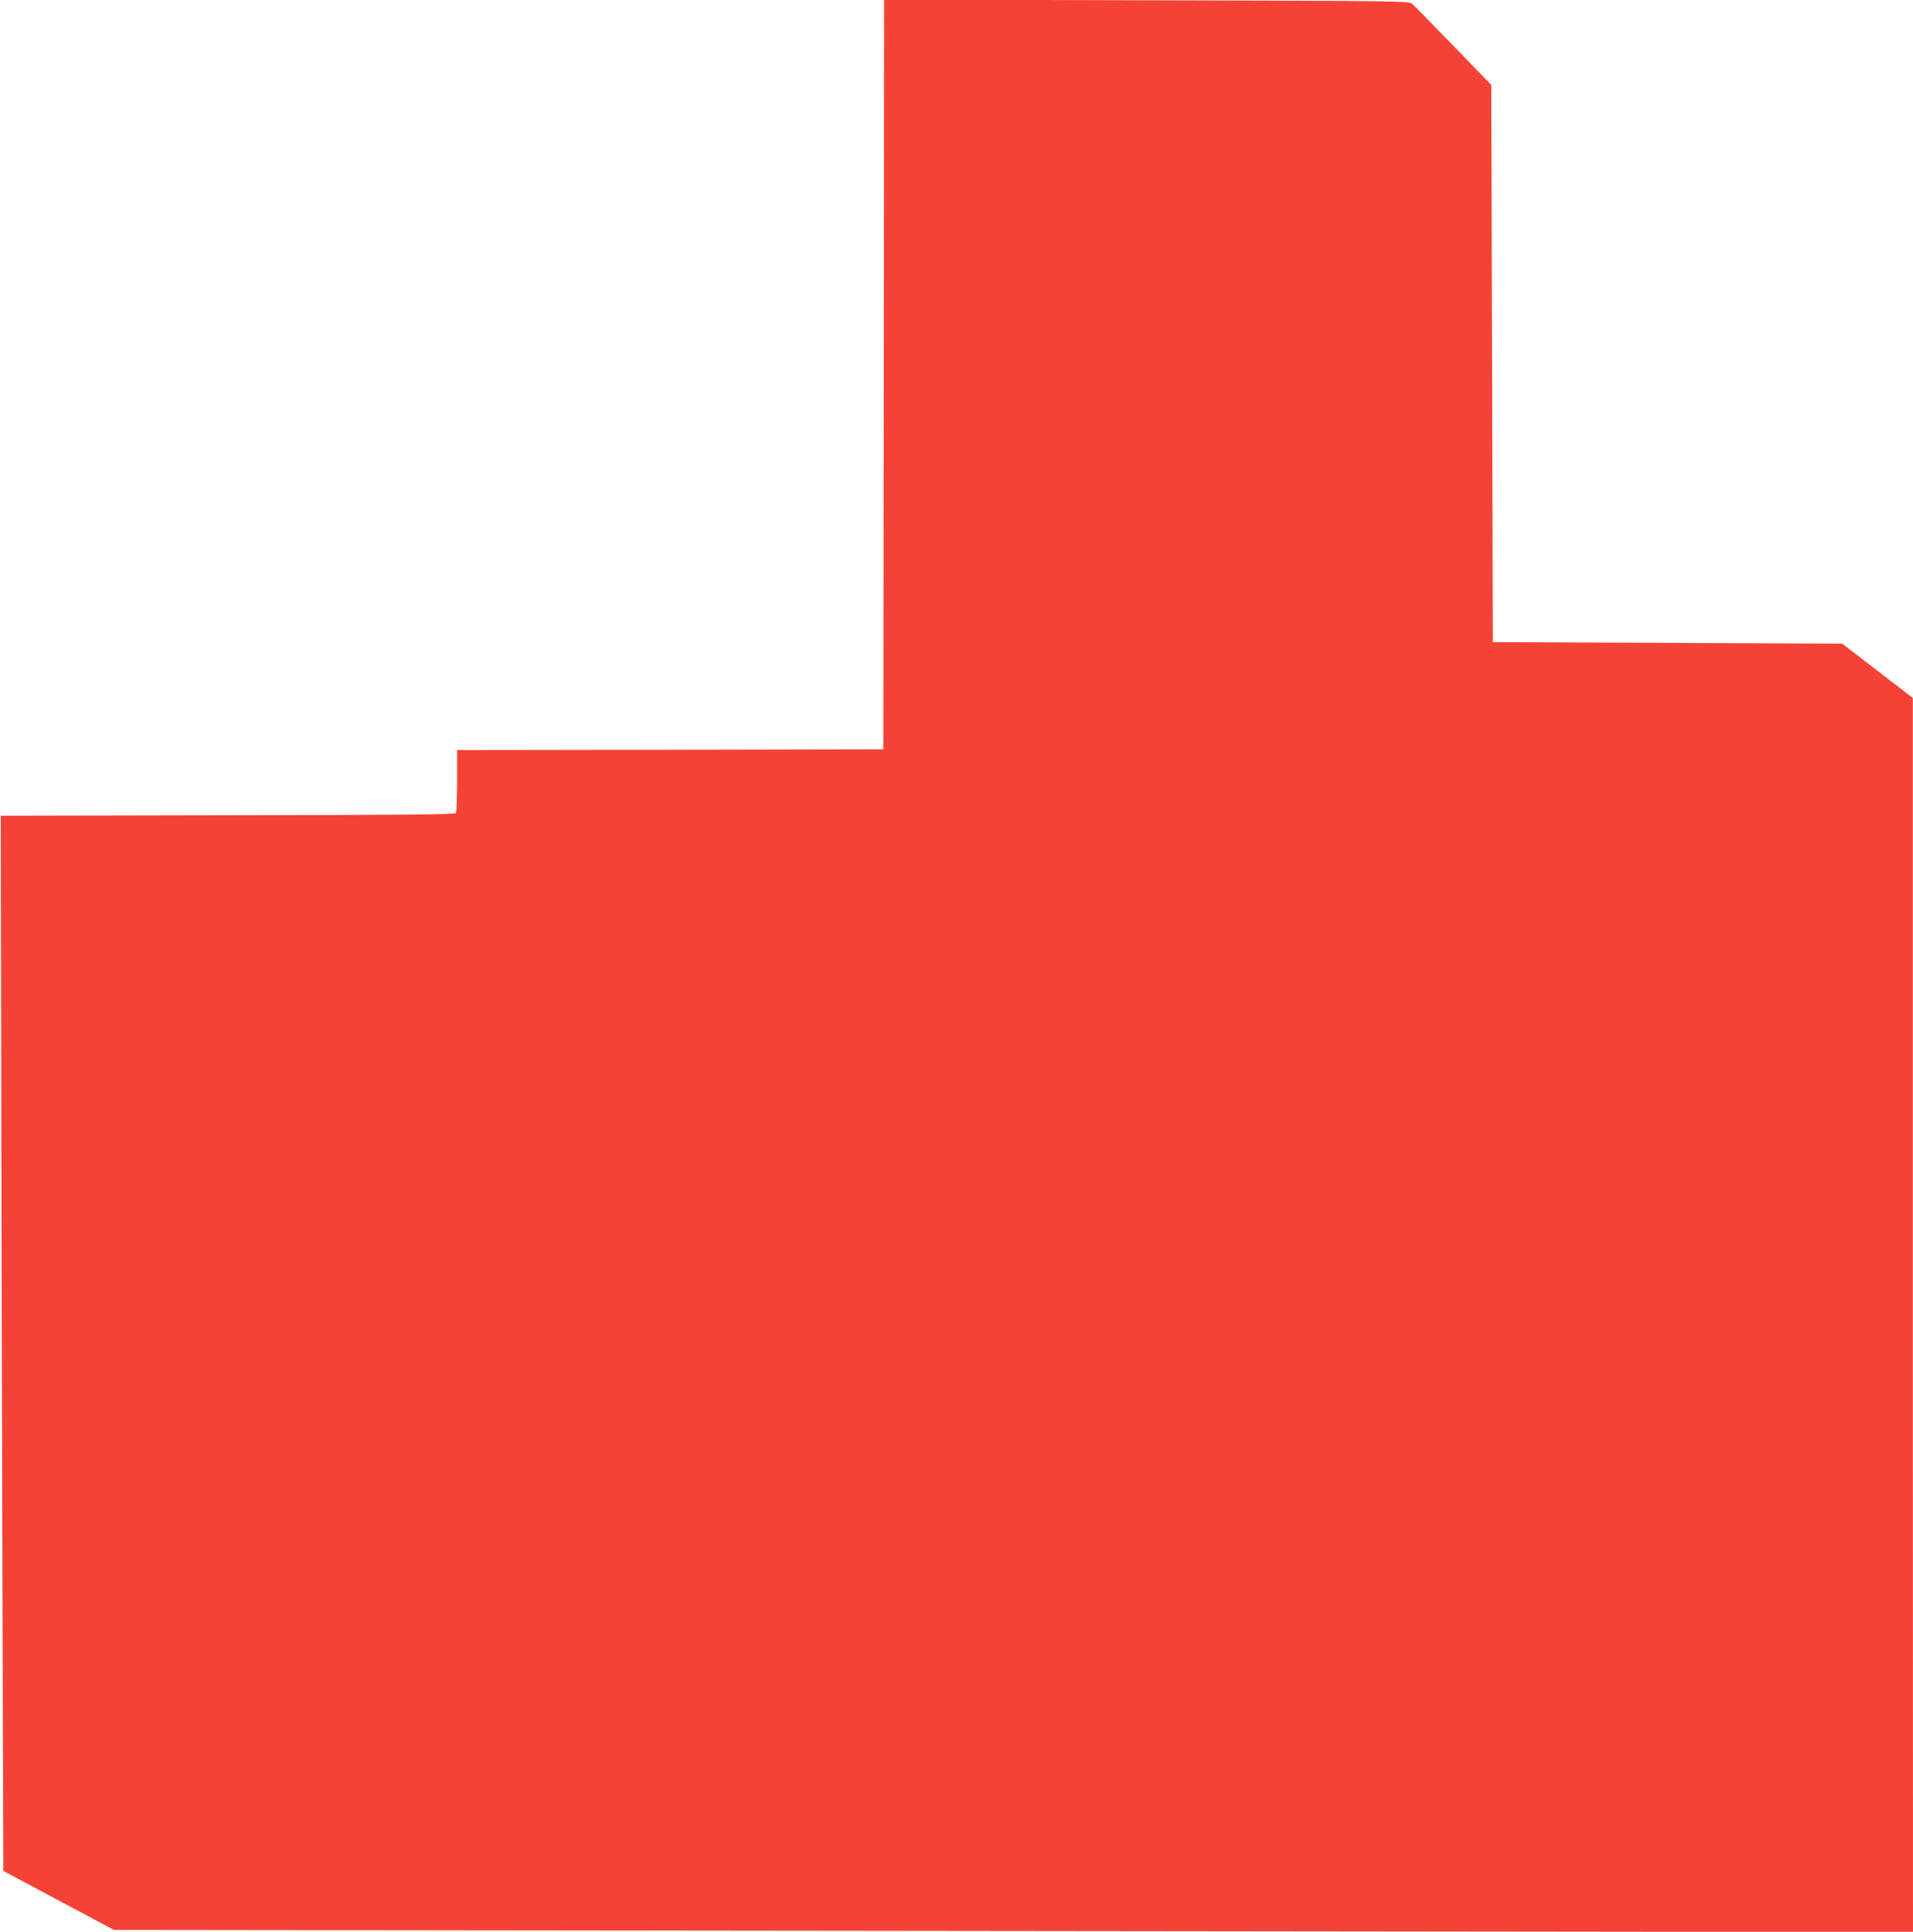 <?xml version="1.0" standalone="no"?>
<!DOCTYPE svg PUBLIC "-//W3C//DTD SVG 20010904//EN"
 "http://www.w3.org/TR/2001/REC-SVG-20010904/DTD/svg10.dtd">
<svg version="1.0" xmlns="http://www.w3.org/2000/svg"
 width="1268pt" height="1280pt" viewBox="0 0 1268 1280"
 preserveAspectRatio="xMidYMid meet">
<g transform="translate(0,1280) scale(0.1,-0.1)"
fill="#f44336" stroke="none">
<path d="M5858 10319 l-3 -2484 -1412 -3 -1413 -2 0 -203 c0 -111 -4 -208 -8
-214 -6 -10 -324 -13 -1513 -15 l-1504 -3 3 -1510 c1 -830 5 -2404 8 -3496 l6
-1986 367 -196 366 -195 5963 -7 5962 -7 -1 4088 0 4089 -234 180 -234 180
-1158 5 -1158 5 -5 1846 -5 1846 -251 259 c-139 143 -261 268 -273 278 -21 19
-59 20 -1761 24 l-1740 5 -2 -2484z"/>
</g>
</svg>

